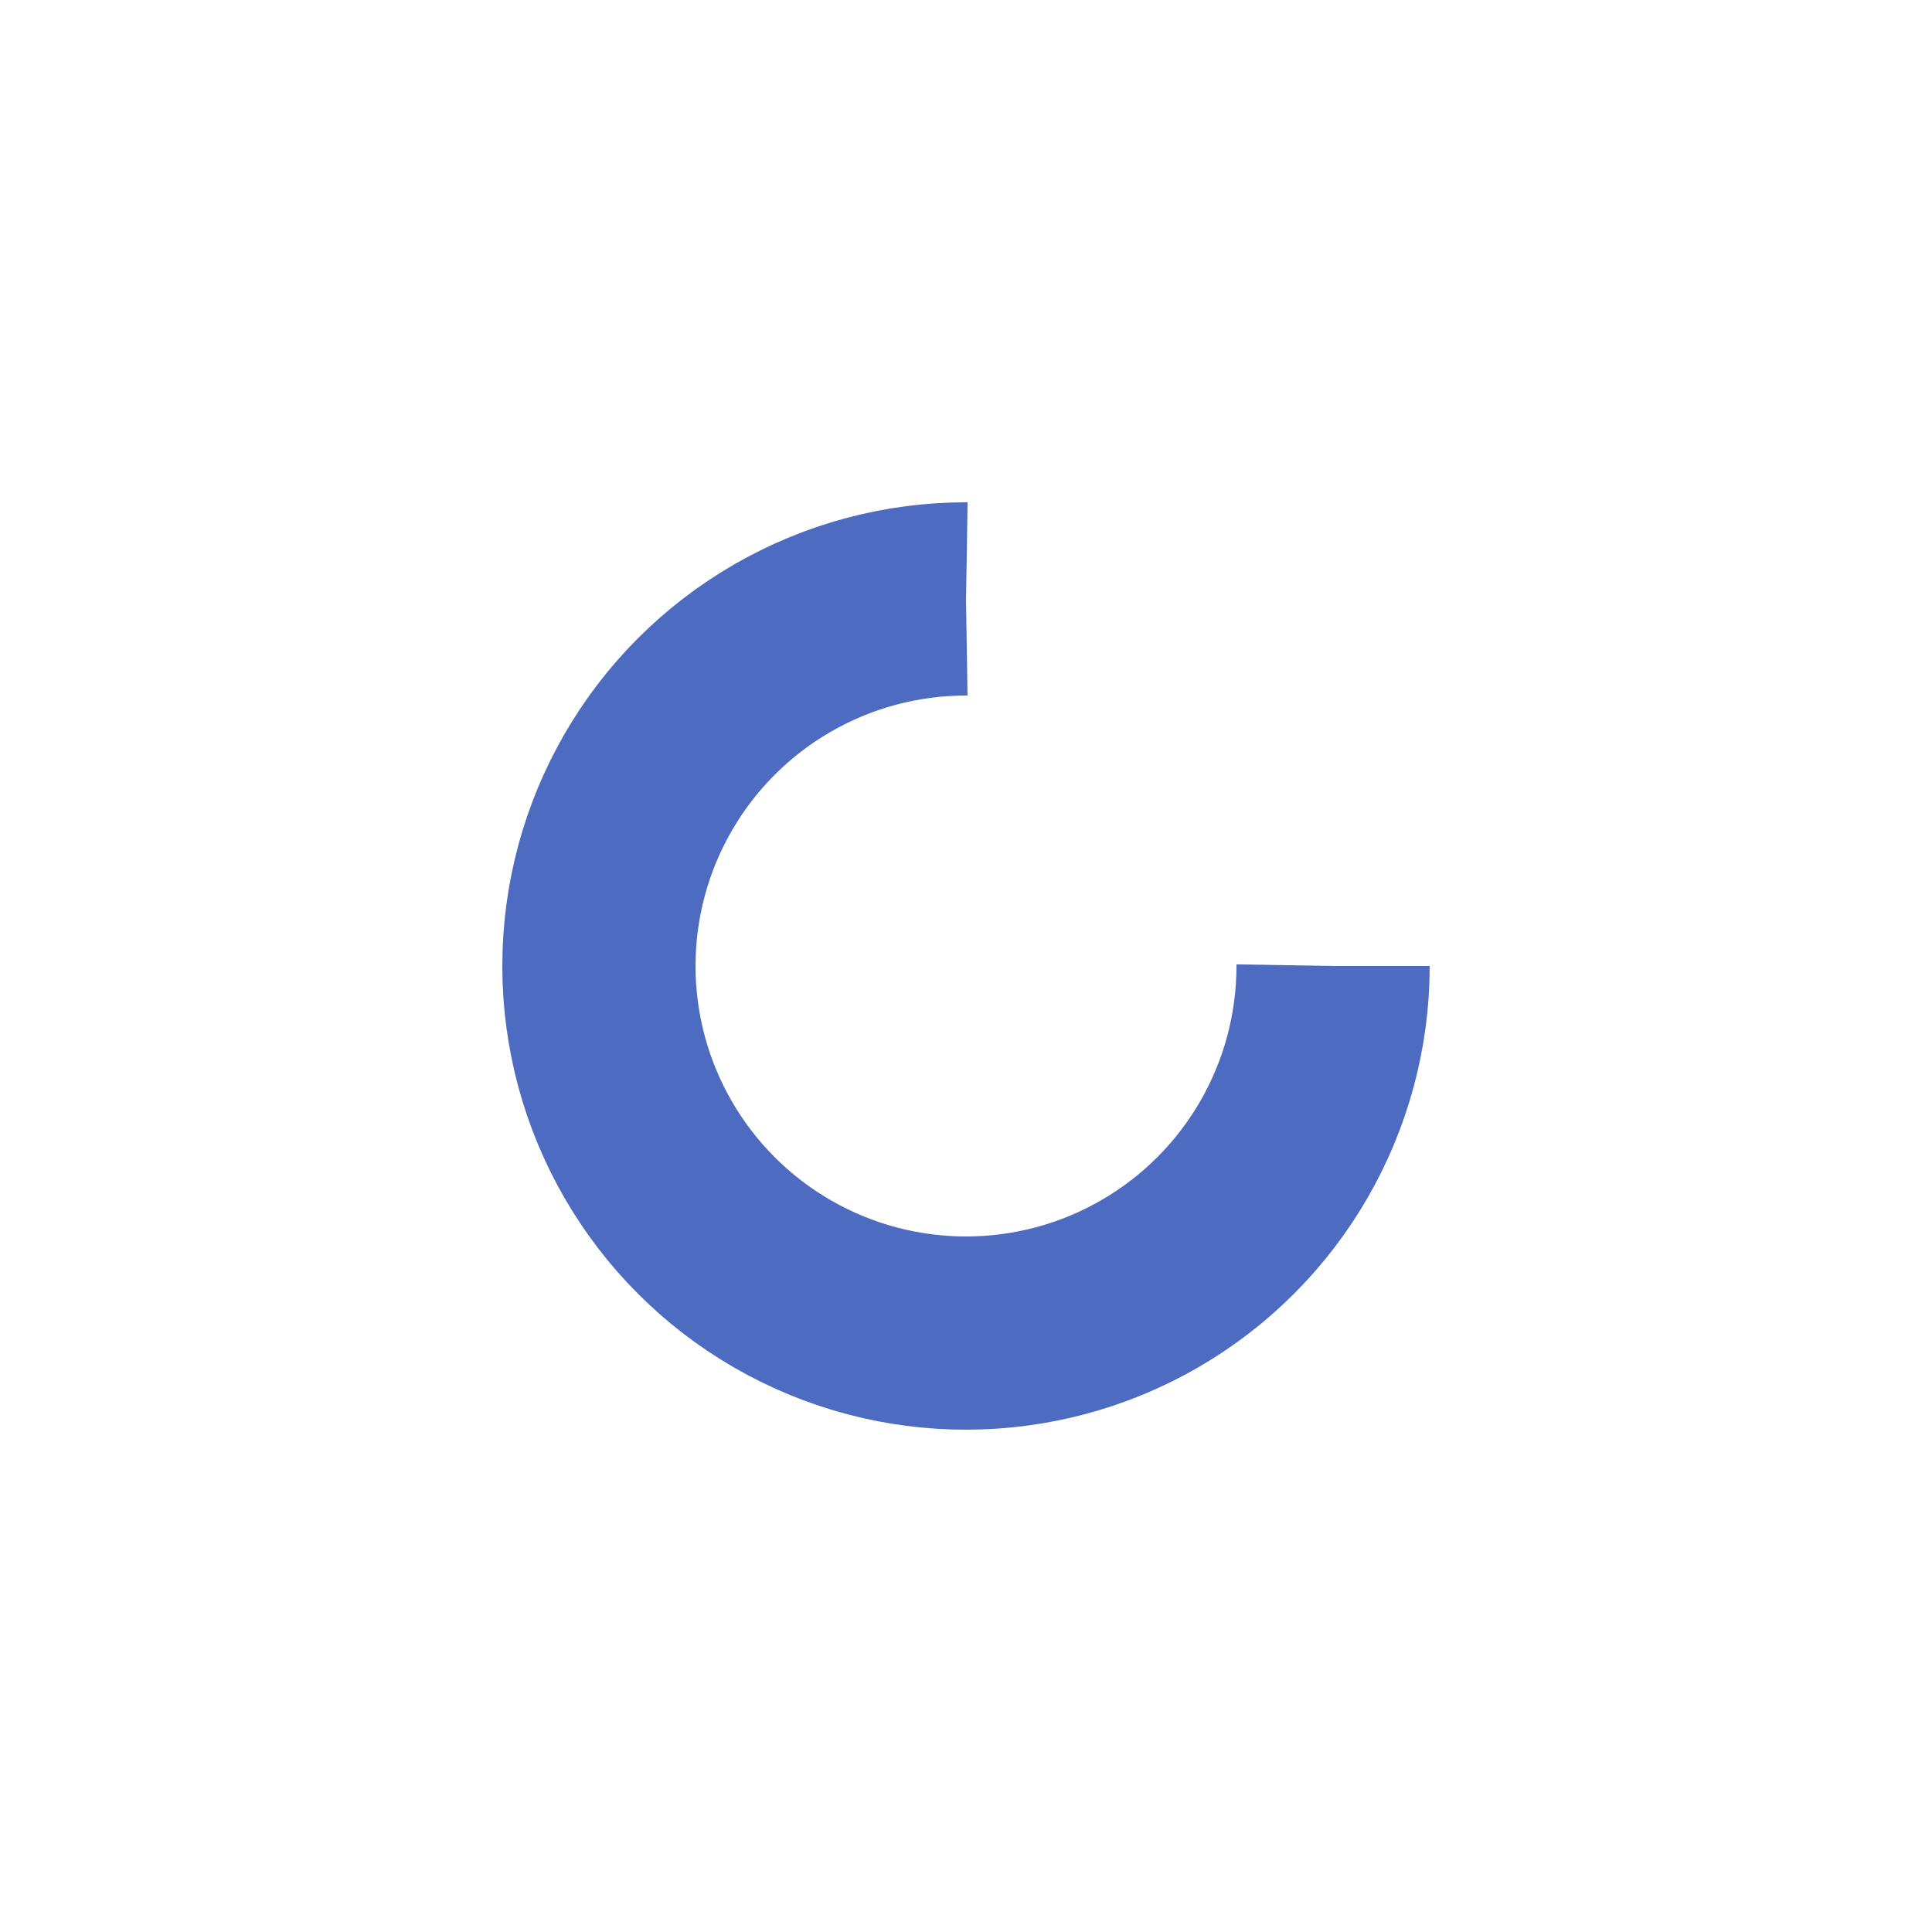 <svg xmlns="http://www.w3.org/2000/svg" viewBox="0 0 100 100" preserveAspectRatio="xMidYMid" width="75" height="75" style="shape-rendering: auto; display: block; background: rgb(255, 255, 255, 0);" xmlns:xlink="http://www.w3.org/1999/xlink"><g><circle stroke-dasharray="89.535 31.845" r="19" stroke-width="10" stroke="#4d6bc0" fill="none" cy="50" cx="50">
  <animateTransform keyTimes="0;1" values="0 50 50;360 50 50" dur="1s" repeatCount="indefinite" type="rotate" attributeName="transform"></animateTransform>
</circle><g></g></g><!-- [ldio] generated by https://loading.io --></svg>